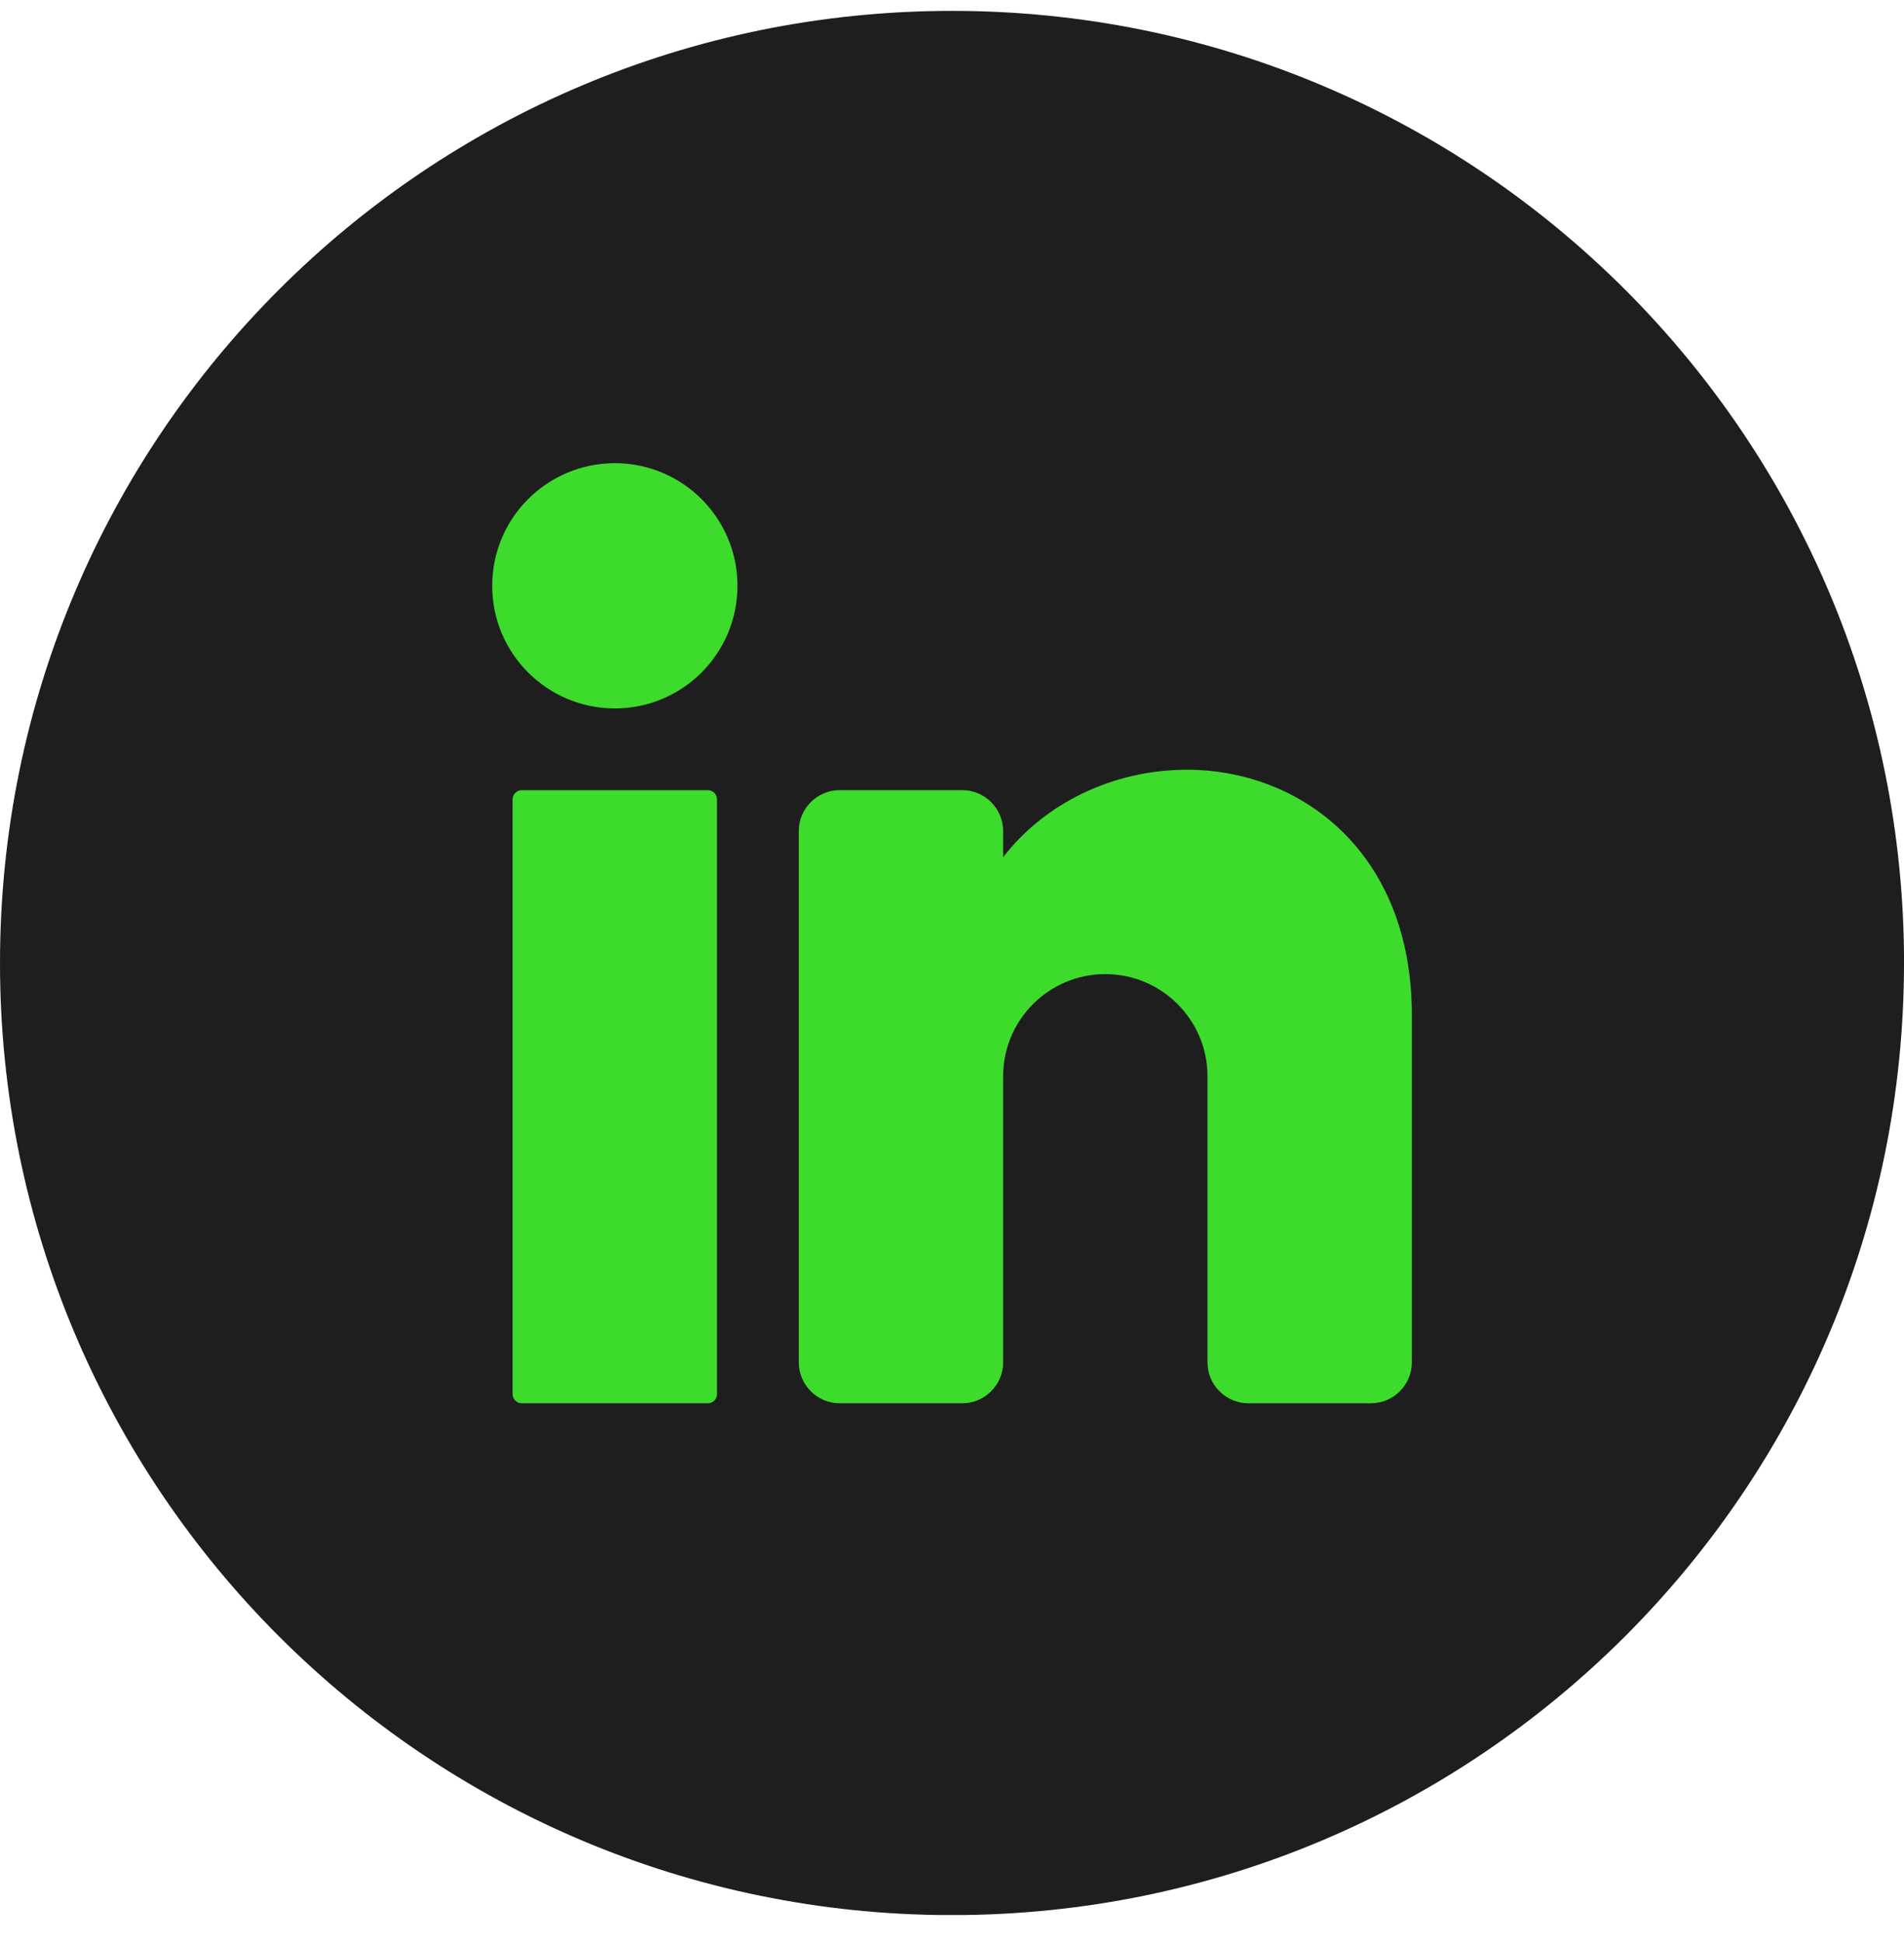 <svg width="49" height="50" viewBox="0 0 49 50" fill="none" xmlns="http://www.w3.org/2000/svg">
<g clip-path="url(#clip0_137_3109)">
<path d="M49 24.781C49 38.312 38.031 49.282 24.499 49.282C10.969 49.28 0 38.311 0 24.781C0 11.249 10.969 0.28 24.501 0.28C38.032 0.28 49.001 11.249 49.001 24.781H49Z" fill="#1E1E1E"/>
<path d="M15.823 18.23C17.566 18.23 18.979 16.817 18.979 15.075C18.979 13.332 17.566 11.919 15.823 11.919C14.08 11.919 12.667 13.332 12.667 15.075C12.667 16.817 14.08 18.23 15.823 18.23Z" fill="#3DDB2C"/>
<path d="M18.216 20.334H13.428C13.298 20.334 13.192 20.439 13.192 20.57V35.876C13.192 36.006 13.298 36.111 13.428 36.111H18.216C18.346 36.111 18.452 36.006 18.452 35.876V20.57C18.452 20.439 18.346 20.334 18.216 20.334Z" fill="#3DDB2C"/>
<path d="M36.334 26.119V35.059C36.334 35.638 35.861 36.111 35.282 36.111H32.127C31.548 36.111 31.075 35.638 31.075 35.059V27.696C31.075 26.245 29.897 25.067 28.445 25.067C26.994 25.067 25.816 26.245 25.816 27.696V35.059C25.816 35.638 25.343 36.111 24.765 36.111H21.609C21.03 36.111 20.557 35.638 20.557 35.059V21.385C20.557 20.806 21.03 20.333 21.609 20.333H24.765C25.343 20.333 25.816 20.806 25.816 21.385V22.058C26.868 20.695 28.61 19.808 30.549 19.808C33.452 19.808 36.334 21.911 36.334 26.119Z" fill="#3DDB2C"/>
</g>
<defs>
<clipPath id="clip0_137_3109">
<rect width="49" height="49" fill="white" transform="translate(0 0.28)"/>
</clipPath>
</defs>
</svg>
